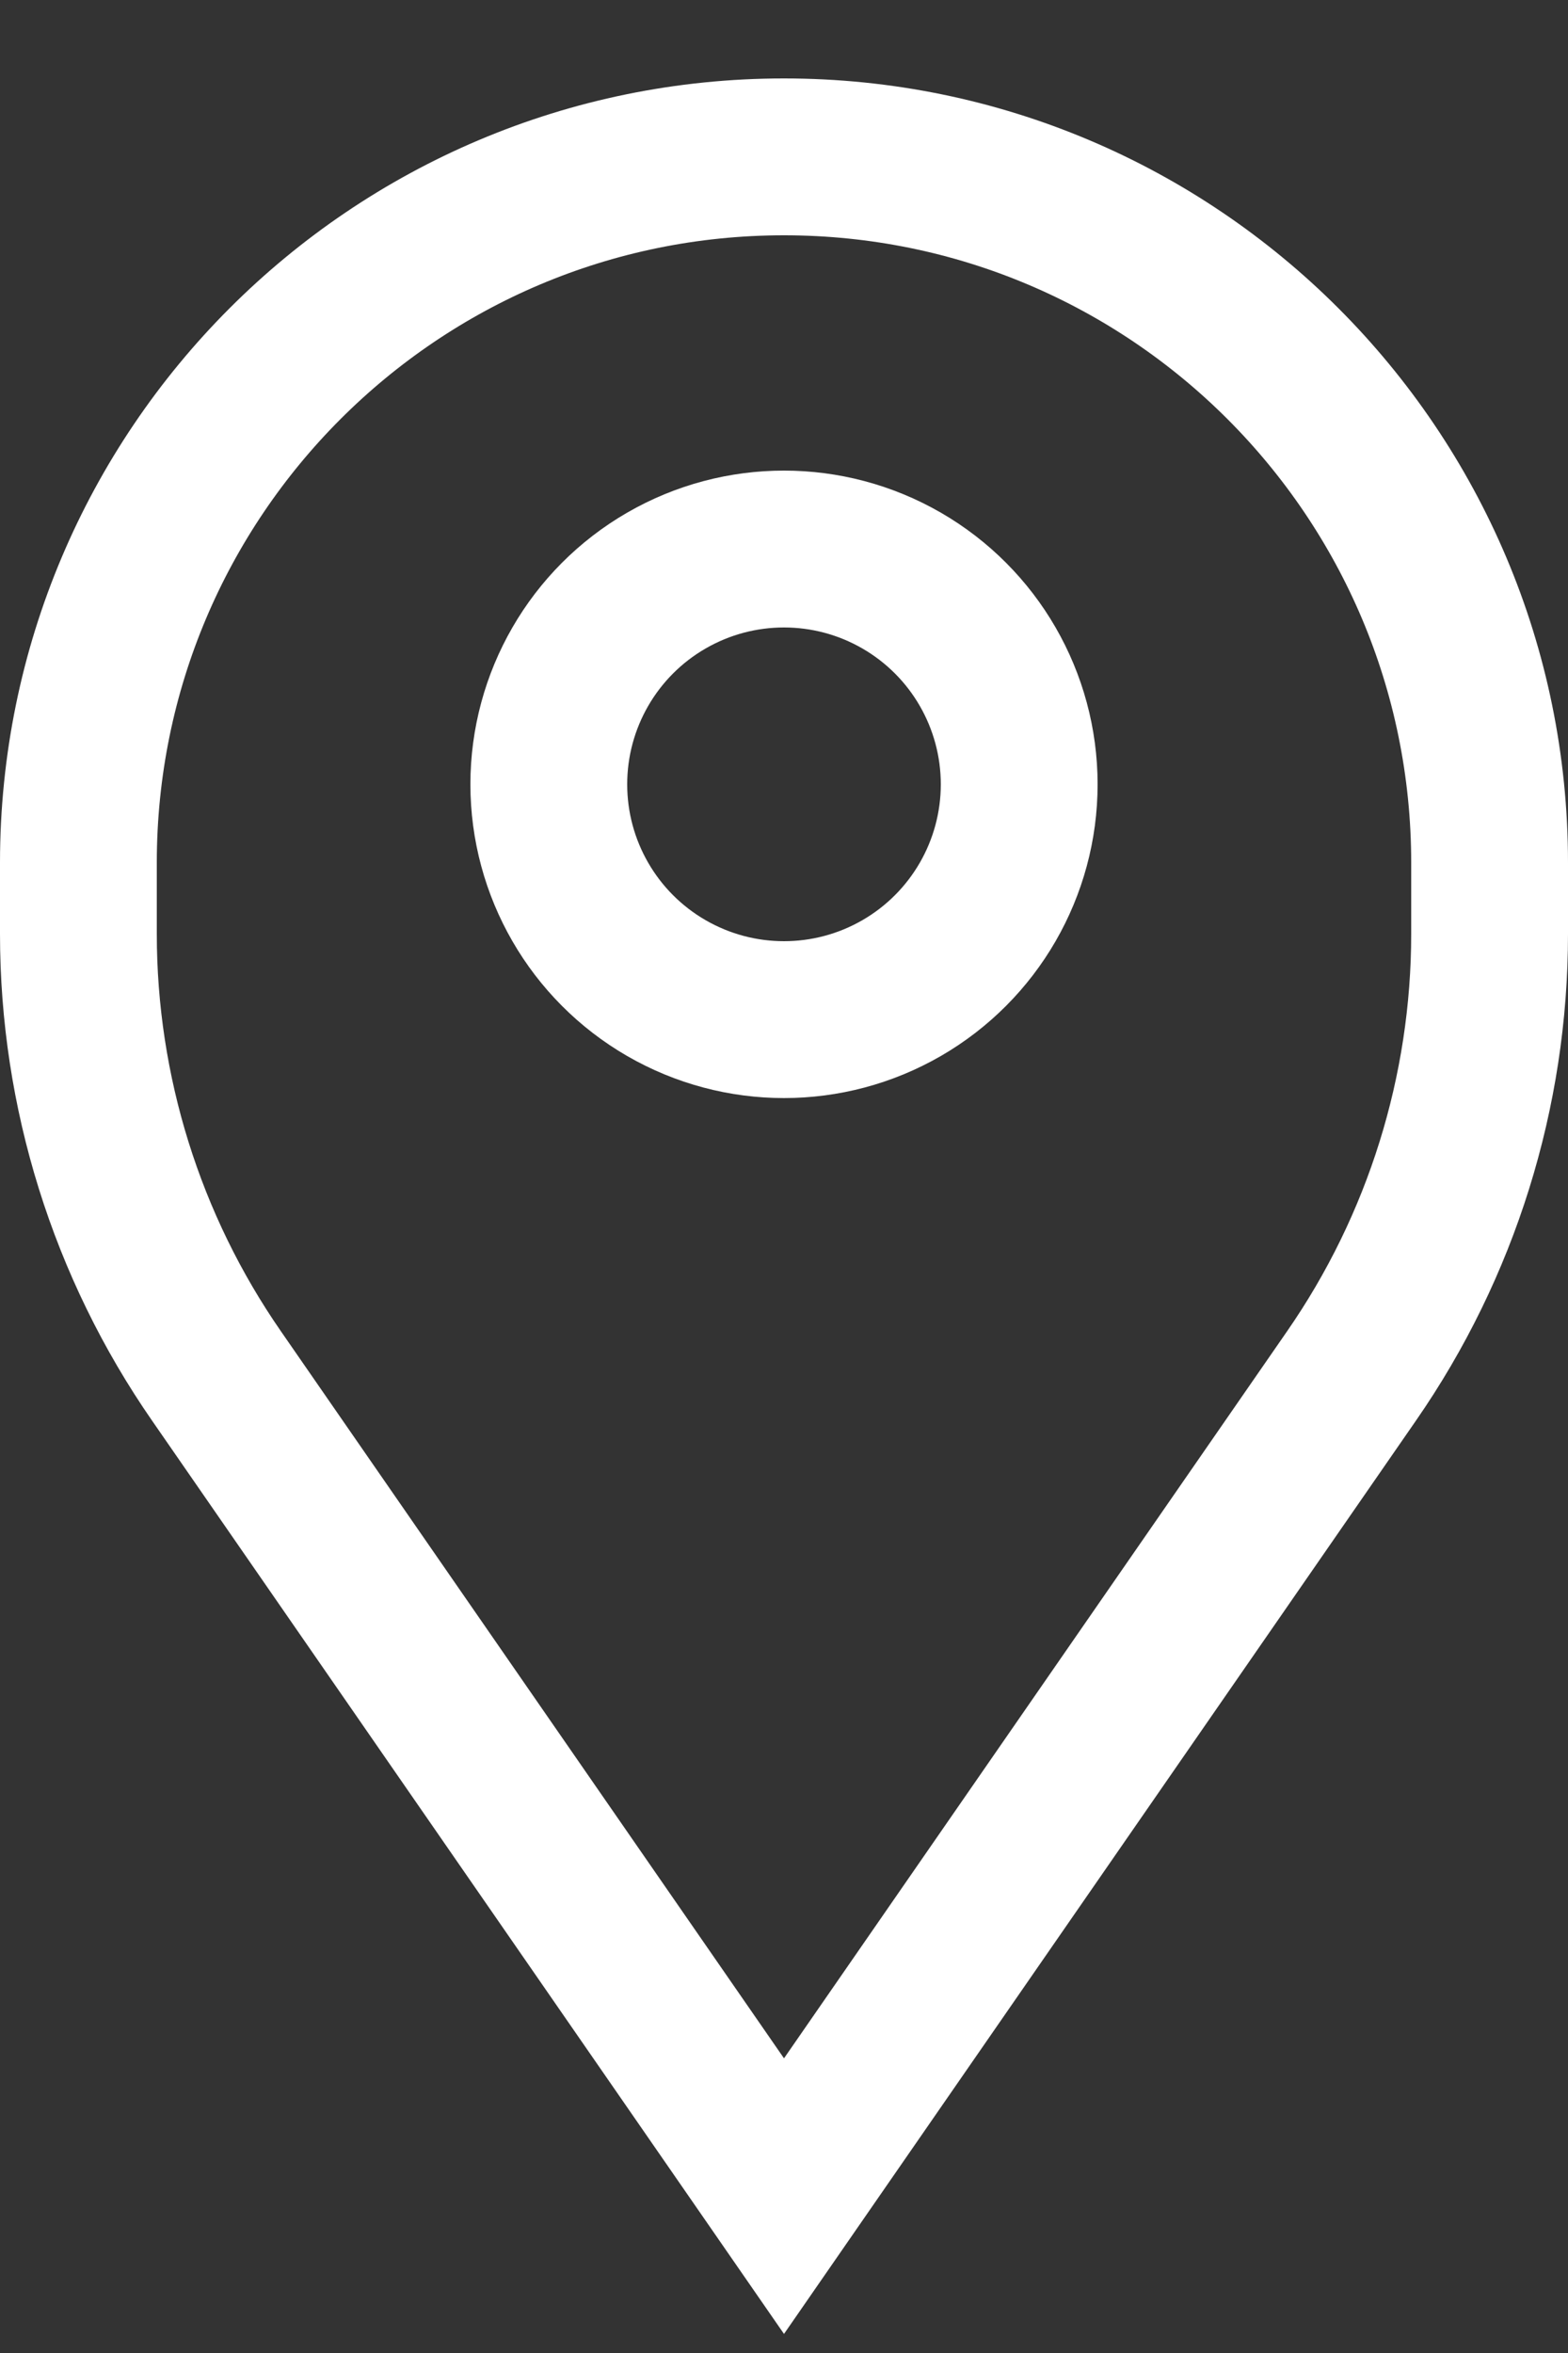 <?xml version="1.0" encoding="UTF-8"?> <svg xmlns="http://www.w3.org/2000/svg" width="10" height="15" viewBox="0 0 10 15" fill="none"><rect x="0" y="0" width="10" height="15" fill="#333333" stroke="none"/> <path d="M8.619 8.772L5 14L1.381 8.772C0.807 7.944 0.5 6.96 0.5 5.953V5.5C0.5 3.015 2.515 1 5 1C7.485 1 9.5 3.015 9.5 5.5V5.953C9.5 6.96 9.193 7.944 8.619 8.772Z" stroke="white"></path> <circle cx="5" cy="5" r="1.5" stroke="white"></circle> </svg> 